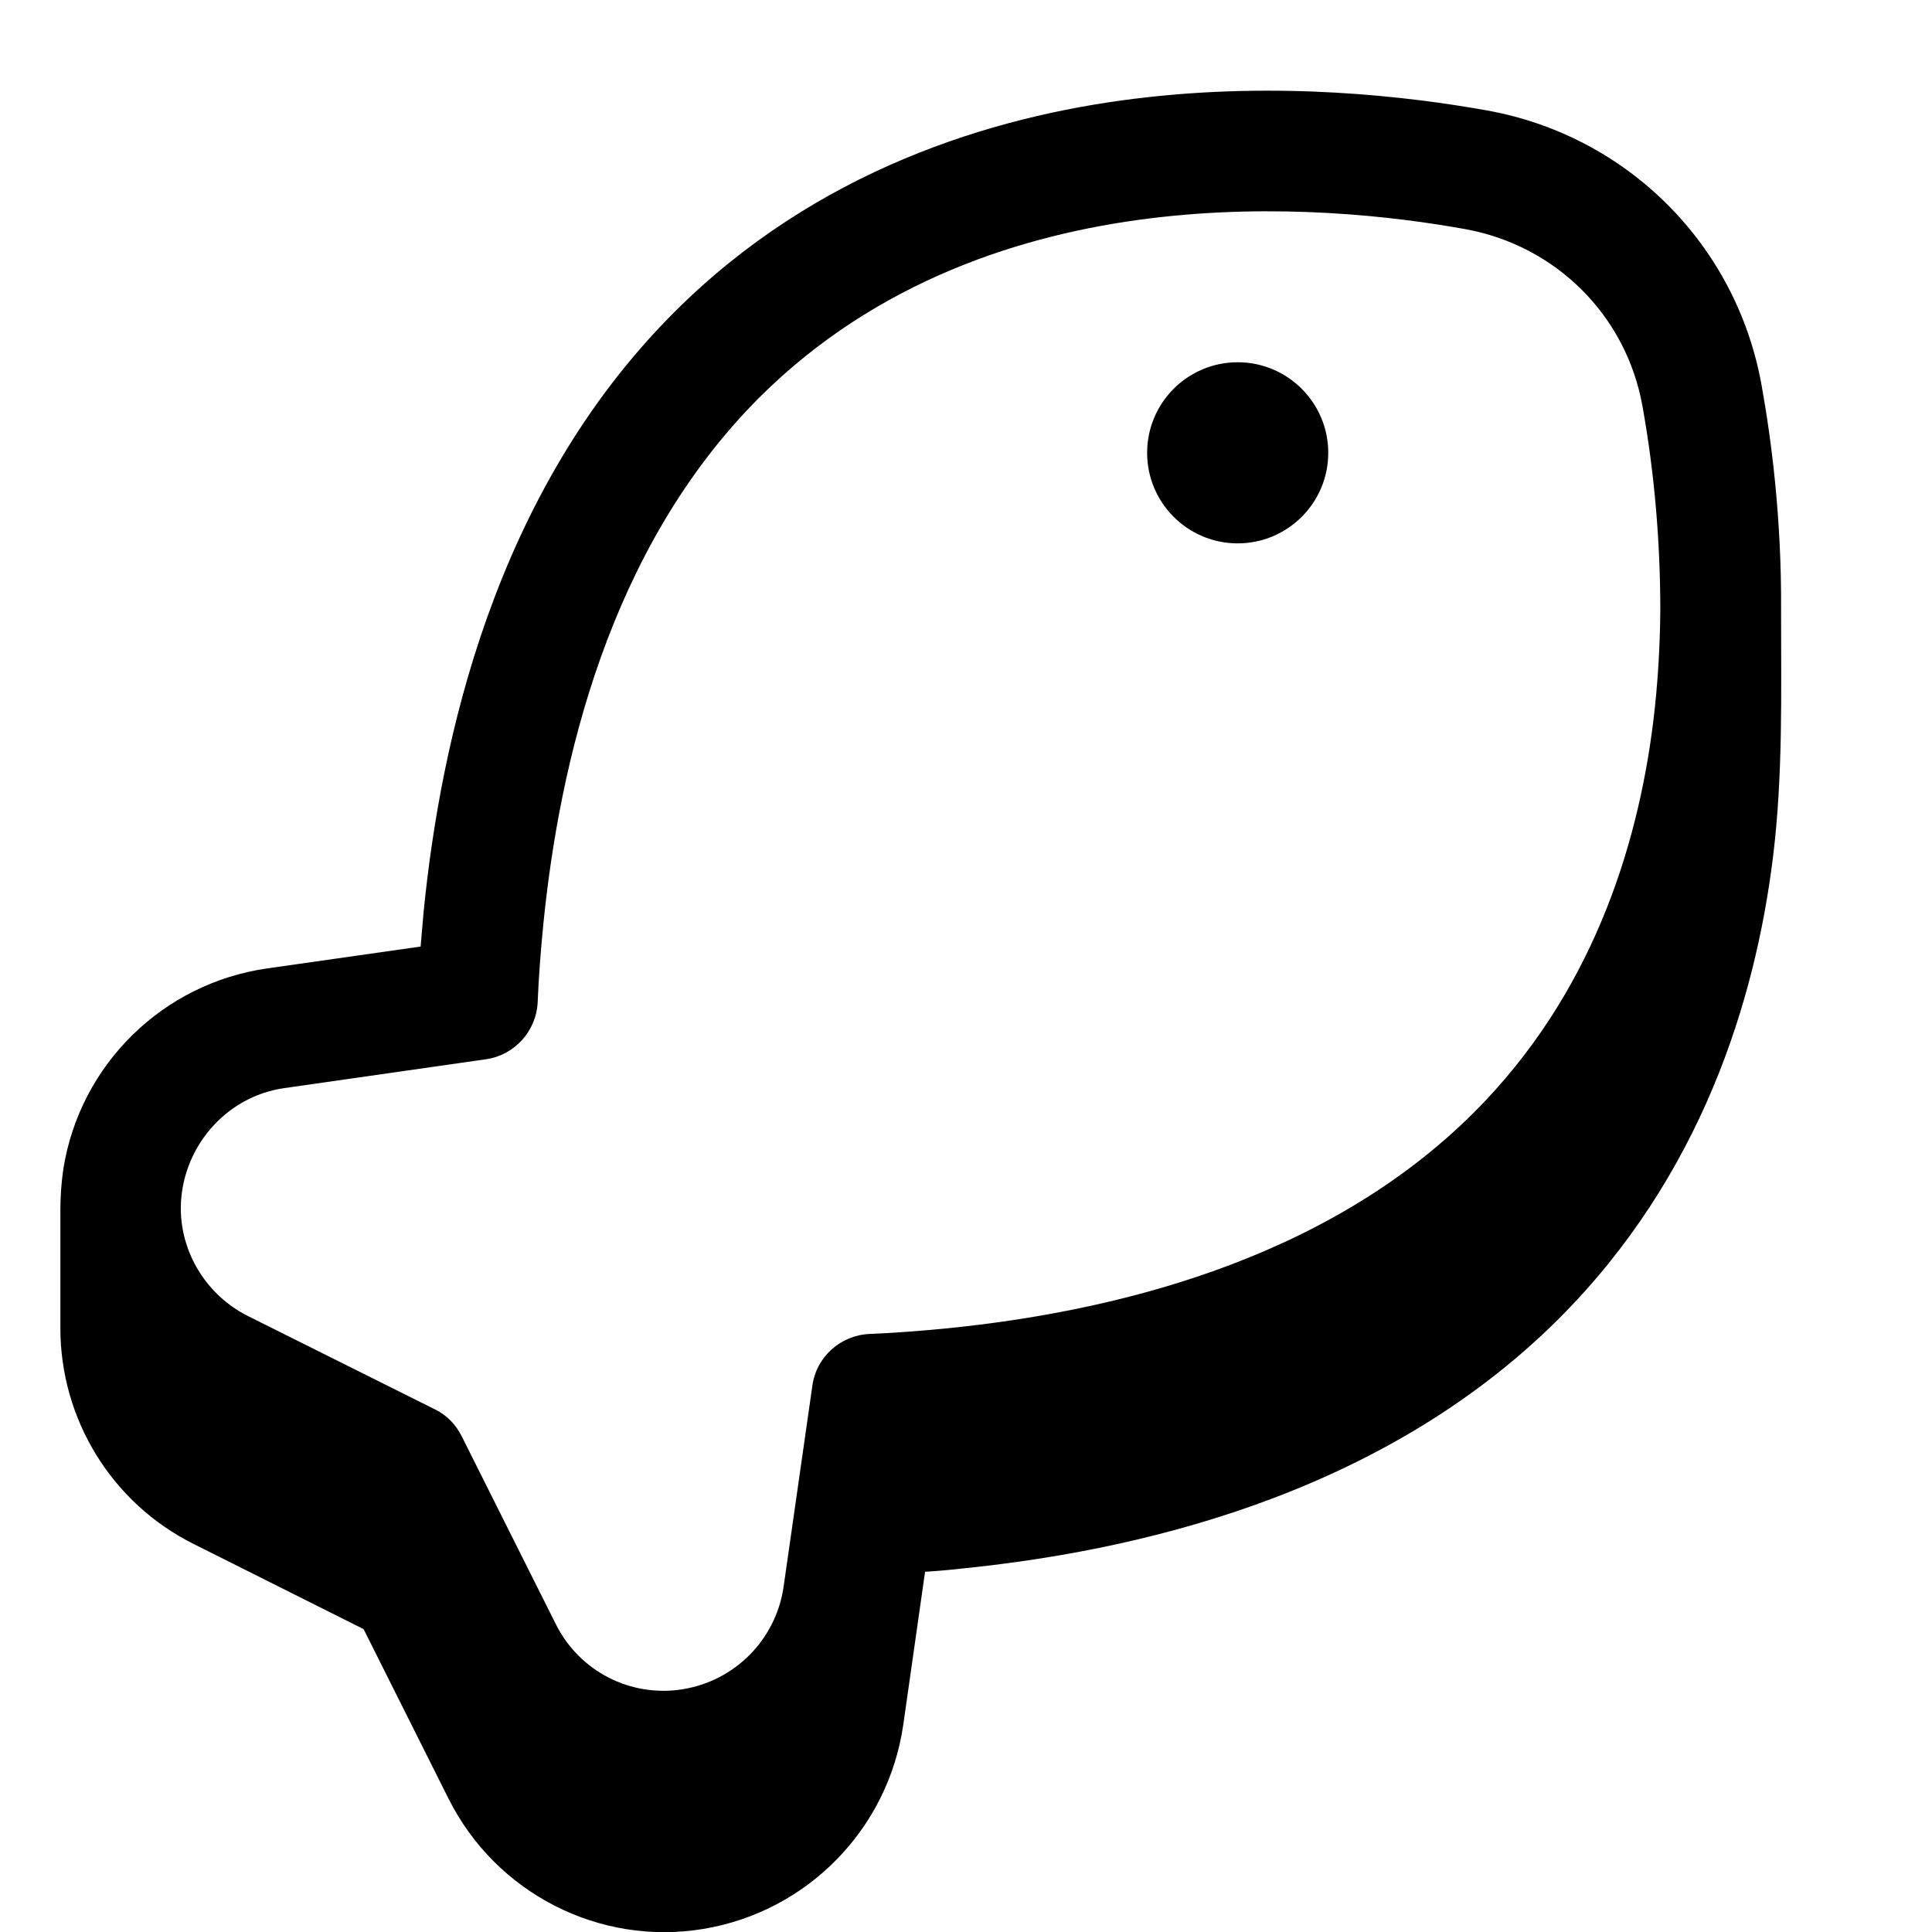 <svg xmlns="http://www.w3.org/2000/svg" viewBox="0 0 576 576"><!--! Font Awesome Pro 7.1.0 by @fontawesome - https://fontawesome.com License - https://fontawesome.com/license (Commercial License) Copyright 2025 Fonticons, Inc. --><path fill="currentColor" d="M369 162C383.9 162 396 149.9 396 135C396 120.1 383.9 108 369 108C354.1 108 342 120.1 342 135C342 149.9 354.1 162 369 162zM338.6 29.4C381.4 24.1 420.2 28.8 443.2 32.9C485.1 40.4 517.7 72.9 525.2 114.9C528.1 131 531.2 154.7 531 182.1C531 206.6 531.6 231.1 528.6 255.5C523.3 298.4 507.2 350.6 464.9 393C411 446.9 336.2 462.7 286.2 467.7C282.7 468.1 279.2 468.4 275.8 468.6L269.3 514.2C264.8 545.4 240.6 570 209.6 575.1C178.6 580.2 147.8 564.4 133.7 536.2L108.4 485.7L57.9 460.4C33.1 448.1 18 422.9 18 396L18 360.7C18 356.6 18.3 352.5 18.9 348.4C23.9 317.3 48.6 293.1 79.8 288.7L125.4 282.2C125.7 278.8 126 275.3 126.3 271.8C131.3 221.7 147.1 147 201 93.1C243.3 50.8 295.6 34.7 338.5 29.4zM489.7 121.2C484.9 94.1 463.9 73.2 436.8 68.3C415.7 64.5 380.9 60.4 342.9 65.1C304.9 69.8 261.3 83.7 226.4 118.5C181.4 163.5 166.8 227.8 162 275.4C161.2 283.5 160.6 291.3 160.3 298.8C159.9 307.4 153.4 314.6 144.9 315.8L84.8 324.4C67 326.9 53.9 342.6 53.9 360.4C54 373.7 61.6 386.1 73.8 392.3L129.7 420.2C133.2 421.9 136 424.8 137.7 428.3L165.7 484.2C172.7 498.3 188.1 506.2 203.7 503.6C219.3 501 231.3 488.7 233.6 473.2L242.2 413.1C243.4 404.5 250.6 398.1 259.2 397.7C266.6 397.4 274.5 396.8 282.6 396C330.1 391.2 394.5 376.6 439.5 331.6C474.3 296.8 488.2 253.1 492.9 215.1C494.3 203.7 494.9 192.6 495 182.1C495 161.7 493.3 141.3 489.7 121.2z"/></svg>